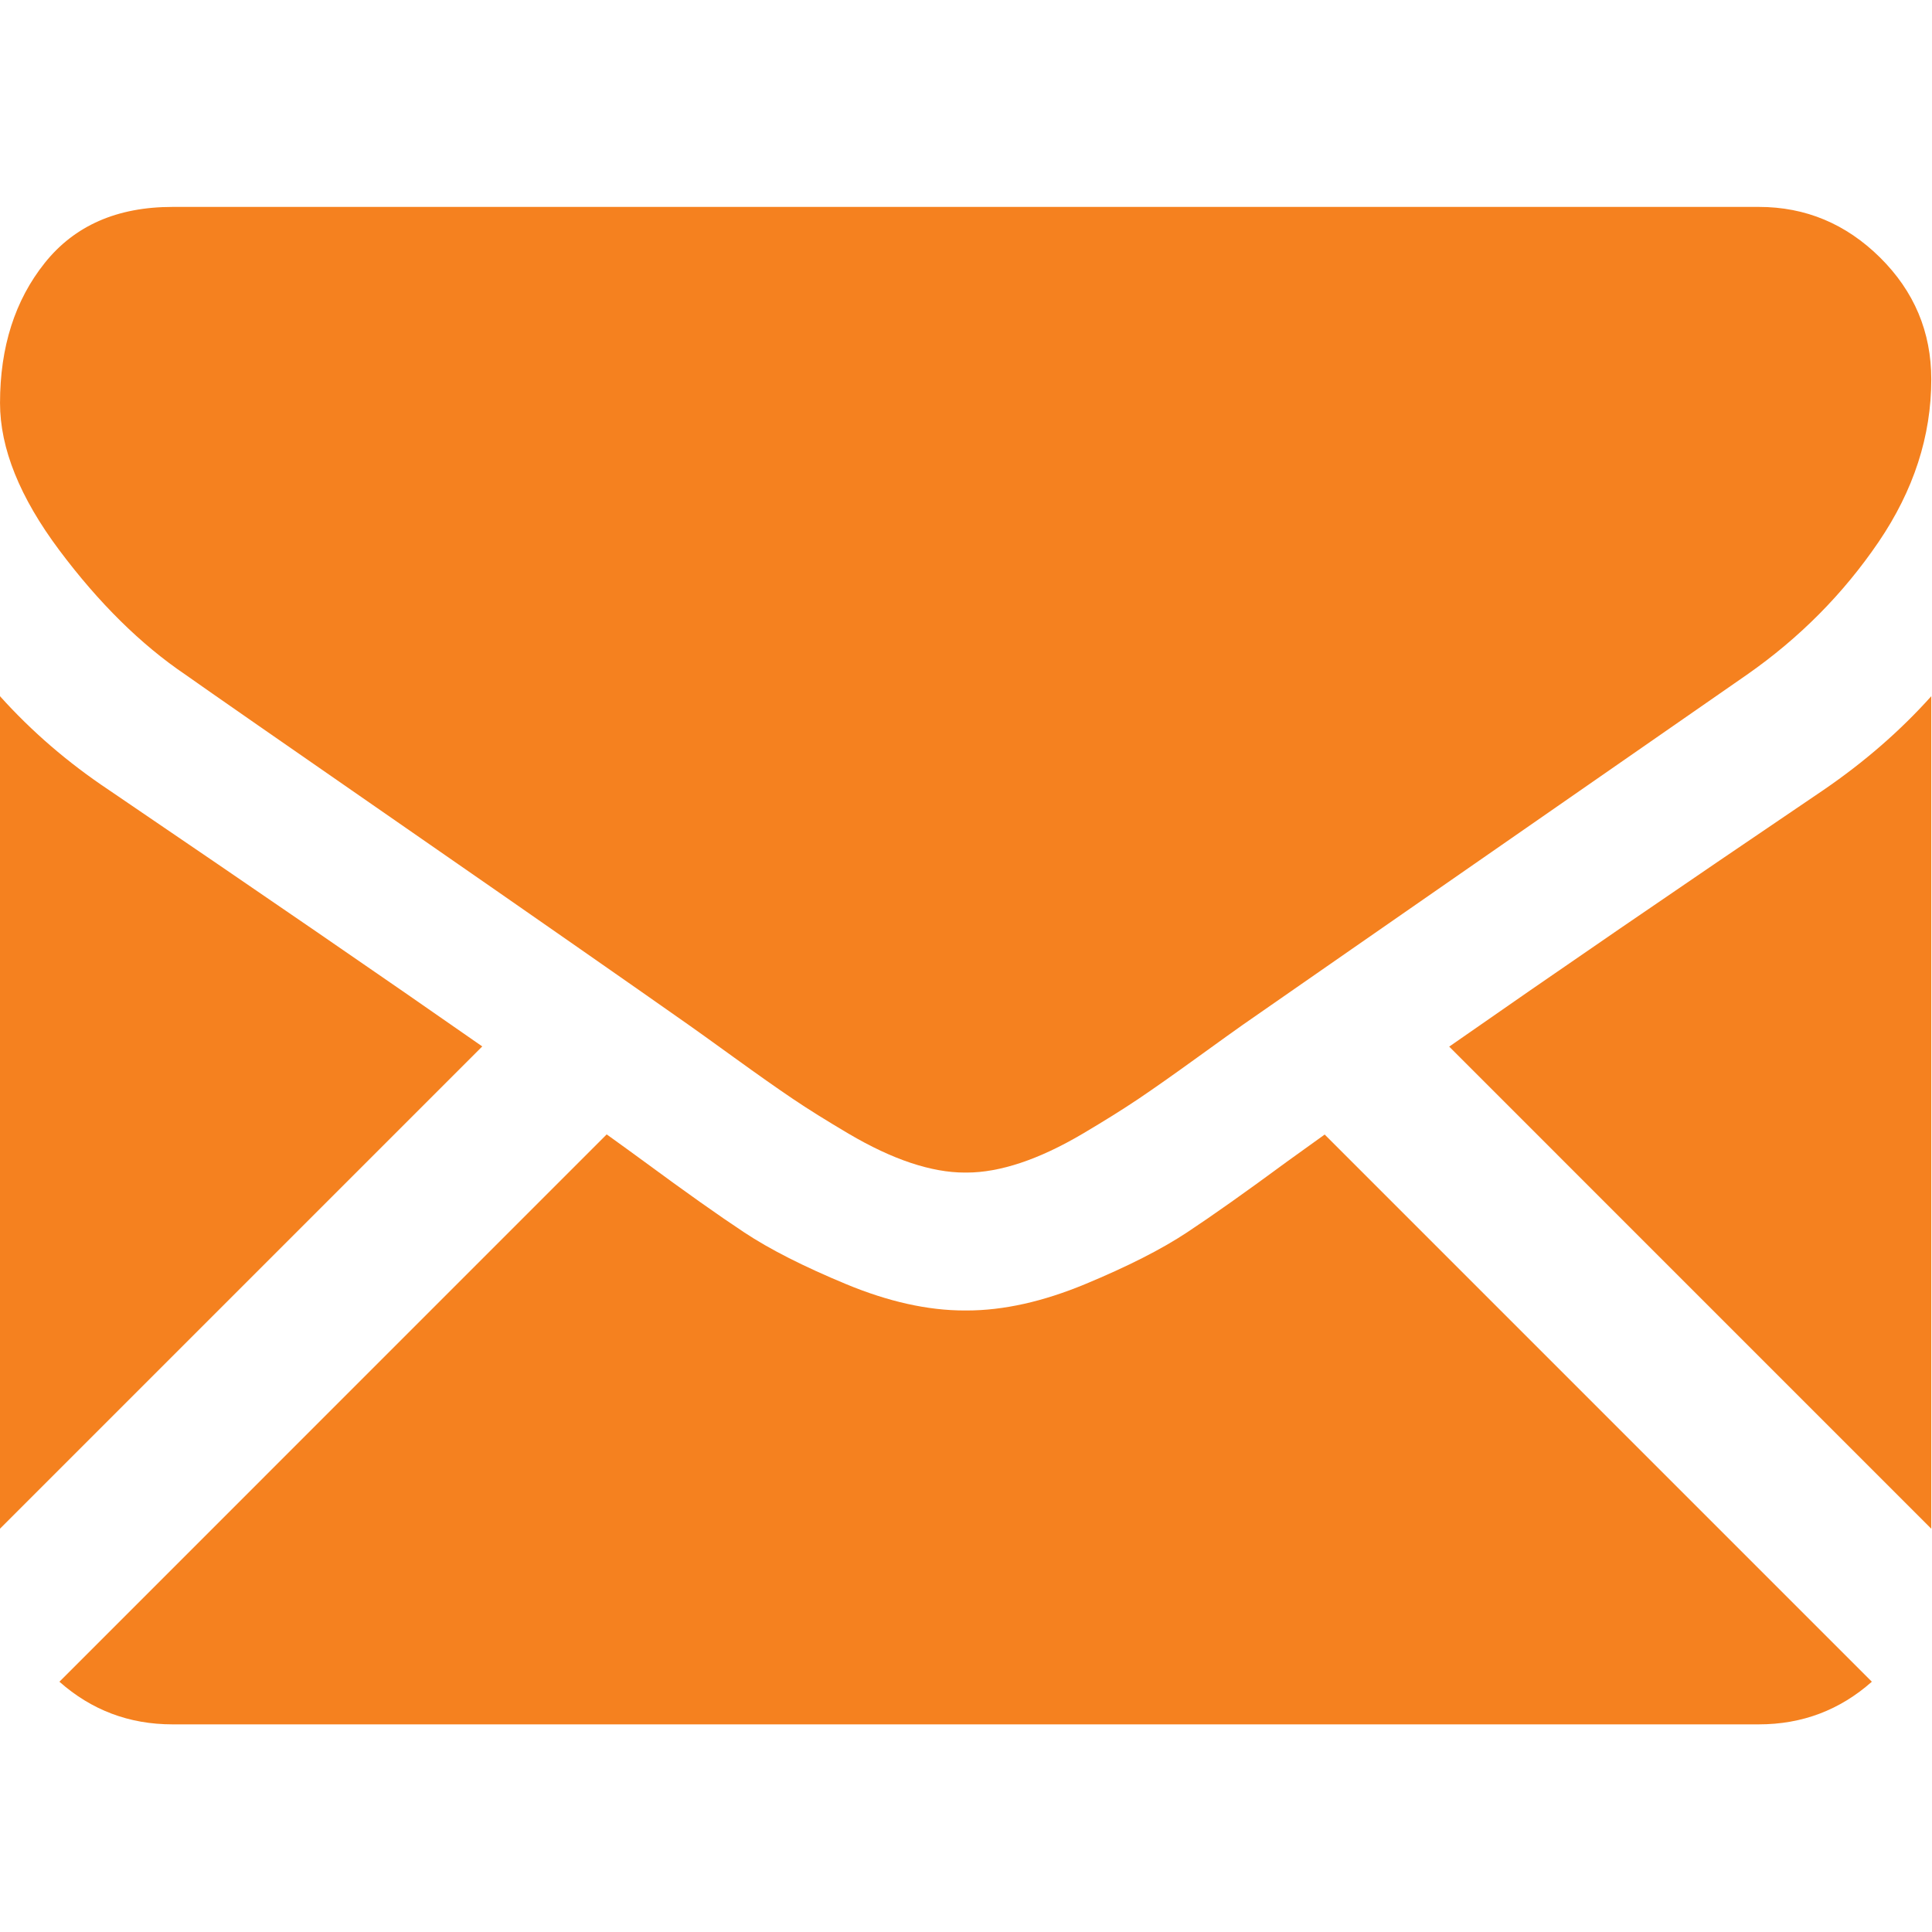 <?xml version="1.0" encoding="UTF-8" standalone="no"?><!DOCTYPE svg PUBLIC "-//W3C//DTD SVG 1.1//EN" "http://www.w3.org/Graphics/SVG/1.1/DTD/svg11.dtd"><svg width="100%" height="100%" viewBox="0 0 551 551" version="1.1" xmlns="http://www.w3.org/2000/svg" xmlns:xlink="http://www.w3.org/1999/xlink" xml:space="preserve" xmlns:serif="http://www.serif.com/" style="fill-rule:evenodd;clip-rule:evenodd;stroke-linejoin:round;stroke-miterlimit:1.414;"><g><path d="M501.613,491.782c12.381,0 23.109,-4.088 32.229,-12.16l-156.049,-156.055c-3.744,2.681 -7.373,5.288 -10.801,7.767c-11.678,8.604 -21.156,15.318 -28.434,20.129c-7.277,4.822 -16.959,9.737 -29.045,14.755c-12.094,5.024 -23.361,7.528 -33.813,7.528l-0.306,0l-0.306,0c-10.453,0 -21.72,-2.503 -33.813,-7.528c-12.093,-5.018 -21.775,-9.933 -29.045,-14.755c-7.277,-4.811 -16.75,-11.524 -28.434,-20.129c-3.256,-2.387 -6.867,-5.006 -10.771,-7.809l-156.079,156.097c9.119,8.072 19.854,12.16 32.234,12.16l452.433,0Z" style="fill:#f5811f;fill-rule:nonzero;"/><path d="M31.047,225.299c-11.677,-7.785 -22.032,-16.701 -31.047,-26.744l0,237.425l137.541,-137.541c-27.516,-19.21 -62.969,-43.562 -106.494,-73.14Z" style="fill:#f5811f;fill-rule:nonzero;"/><path d="M520.059,225.299c-41.865,28.336 -77.447,52.73 -106.75,73.195l137.486,137.492l0,-237.431c-8.815,9.841 -19.059,18.751 -30.736,26.744Z" style="fill:#f5811f;fill-rule:nonzero;"/><path d="M501.613,59.013l-452.432,0c-15.784,0 -27.919,5.33 -36.42,15.979c-8.508,10.654 -12.755,23.978 -12.755,39.957c0,12.907 5.636,26.892 16.903,41.959c11.267,15.061 23.256,26.891 35.961,35.496c6.965,4.921 27.969,19.523 63.012,43.801c18.917,13.109 35.368,24.535 49.505,34.395c12.05,8.396 22.442,15.667 31.022,21.701c0.985,0.691 2.534,1.799 4.59,3.269c2.215,1.591 5.018,3.61 8.476,6.107c6.659,4.816 12.191,8.709 16.597,11.683c4.4,2.975 9.731,6.298 15.985,9.988c6.249,3.685 12.143,6.456 17.675,8.299c5.533,1.842 10.655,2.766 15.367,2.766l0.612,0c4.711,0 9.834,-0.924 15.368,-2.766c5.531,-1.843 11.42,-4.608 17.674,-8.299c6.248,-3.69 11.572,-7.02 15.986,-9.988c4.406,-2.974 9.938,-6.866 16.598,-11.683c3.451,-2.497 6.254,-4.517 8.469,-6.102c2.057,-1.476 3.605,-2.577 4.596,-3.274c6.684,-4.651 17.1,-11.892 31.104,-21.616c25.482,-17.705 63.01,-43.764 112.742,-78.281c14.957,-10.447 27.453,-23.054 37.496,-37.803c10.025,-14.749 15.051,-30.22 15.051,-46.408c0,-13.525 -4.873,-25.098 -14.598,-34.737c-9.736,-9.627 -21.265,-14.443 -34.584,-14.443Z" style="fill:#f5811f;fill-rule:nonzero;"/></g></svg>